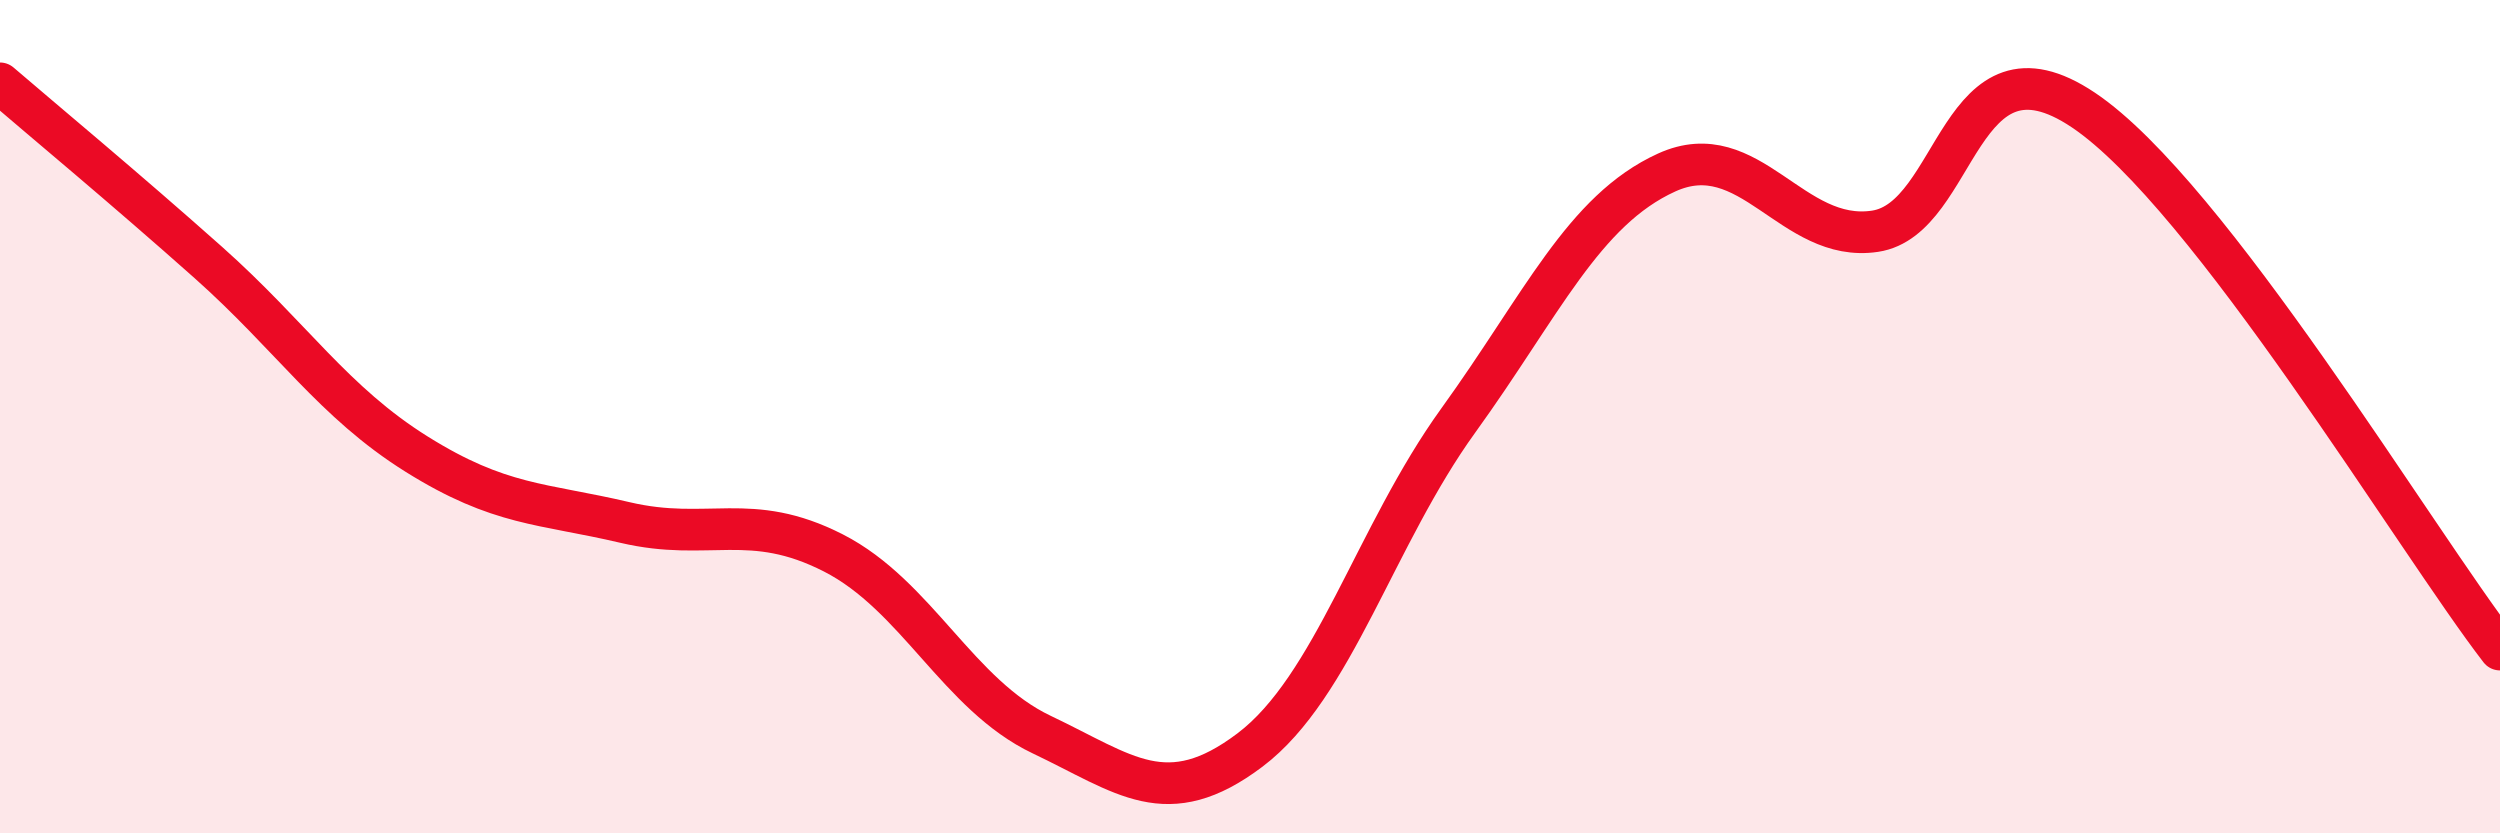 
    <svg width="60" height="20" viewBox="0 0 60 20" xmlns="http://www.w3.org/2000/svg">
      <path
        d="M 0,2 C 1,2.86 3,4.52 5,6.3 C 7,8.08 8,9.65 10,10.9 C 12,12.15 13,12.07 15,12.54 C 17,13.01 18,12.25 20,13.27 C 22,14.29 23,16.68 25,17.63 C 27,18.58 28,19.51 30,18 C 32,16.49 33,12.86 35,10.09 C 37,7.32 38,5.05 40,4.14 C 42,3.23 43,5.85 45,5.55 C 47,5.25 47,0.63 50,2.64 C 53,4.65 58,13 60,15.59L60 20L0 20Z"
        fill="#EB0A25"
        opacity="0.1"
        stroke-linecap="round"
        stroke-linejoin="round"
      />
      <path
        d="M 0,2 C 1,2.86 3,4.52 5,6.3 C 7,8.08 8,9.65 10,10.9 C 12,12.15 13,12.07 15,12.54 C 17,13.01 18,12.25 20,13.27 C 22,14.29 23,16.68 25,17.63 C 27,18.58 28,19.51 30,18 C 32,16.49 33,12.86 35,10.09 C 37,7.32 38,5.05 40,4.14 C 42,3.23 43,5.85 45,5.55 C 47,5.25 47,0.63 50,2.64 C 53,4.65 58,13 60,15.59"
        stroke="#EB0A25"
        stroke-width="1"
        fill="none"
        stroke-linecap="round"
        stroke-linejoin="round"
      />
    </svg>
  